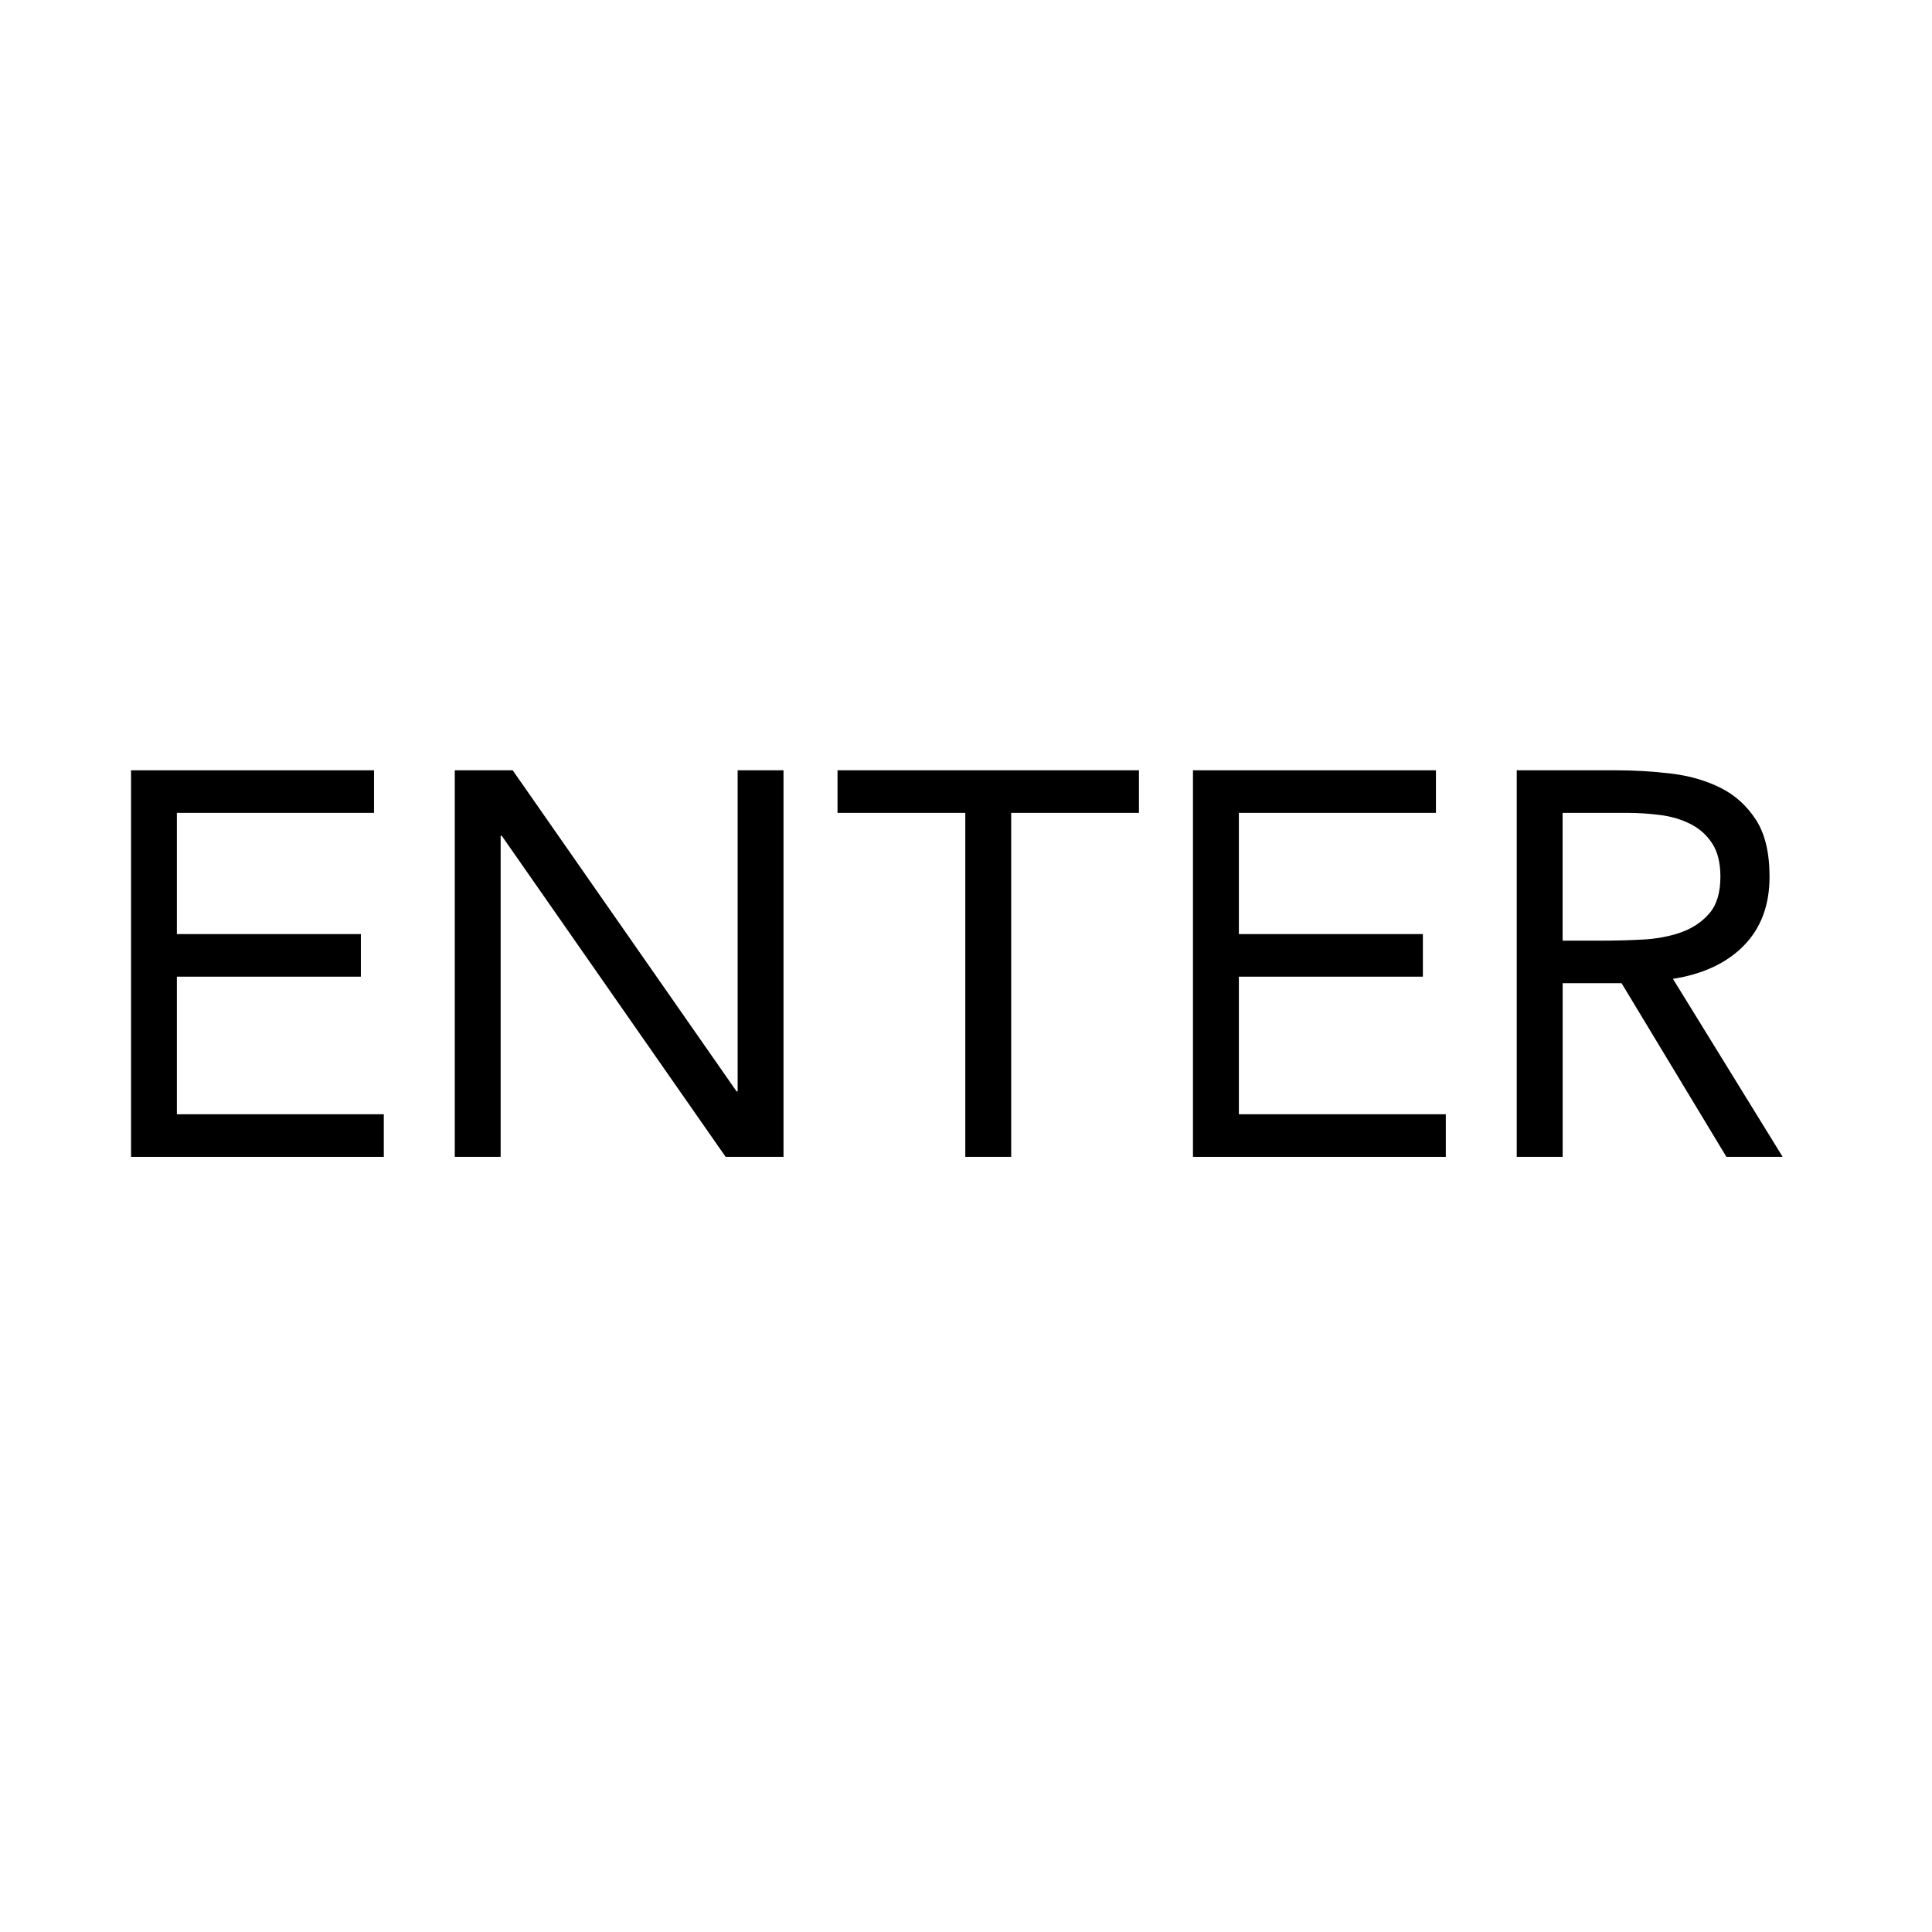 <?xml version="1.0" encoding="utf-8"?>
<!-- Generator: Adobe Illustrator 16.0.0, SVG Export Plug-In . SVG Version: 6.00 Build 0)  -->
<!DOCTYPE svg PUBLIC "-//W3C//DTD SVG 1.1//EN" "http://www.w3.org/Graphics/SVG/1.1/DTD/svg11.dtd">
<svg version="1.1" id="Layer_1" xmlns:sketch="http://www.bohemiancoding.com/sketch/ns"
	 xmlns="http://www.w3.org/2000/svg" xmlns:xlink="http://www.w3.org/1999/xlink" x="0px" y="0px" width="46px" height="46px"
	 viewBox="0 0 46 46" enable-background="new 0 0 46 46" xml:space="preserve">
<title>hamburger</title>
<desc>Created with Sketch.</desc>
<g>
	<path d="M3.12,18.34h5.785v1.014H4.211v2.886h4.381v1.014H4.211v3.276h4.927v1.014H3.12V18.34z"/>
	<path d="M10.829,18.34h1.378l5.33,7.645h0.026V18.34h1.092v9.204h-1.378l-5.33-7.644H11.92v7.644h-1.092V18.34z"/>
	<path d="M27.118,19.354h-3.042v8.19h-1.093v-8.19h-3.042V18.34h7.177V19.354z"/>
	<path d="M28.404,18.34h5.785v1.014h-4.692v2.886h4.381v1.014h-4.381v3.276h4.927v1.014h-6.02V18.34z"/>
	<path d="M36.112,18.34h2.354c0.442,0,0.882,0.026,1.319,0.078c0.438,0.052,0.83,0.165,1.177,0.338s0.628,0.427,0.845,0.761
		s0.325,0.786,0.325,1.358c0,0.676-0.204,1.222-0.611,1.638c-0.407,0.416-0.971,0.68-1.689,0.793l2.612,4.238h-1.339l-2.496-4.134
		h-1.403v4.134h-1.093V18.34z M37.205,22.396h0.975c0.304,0,0.617-0.009,0.942-0.026c0.325-0.018,0.624-0.074,0.897-0.169
		c0.272-0.096,0.498-0.245,0.676-0.449s0.267-0.496,0.267-0.877c0-0.329-0.065-0.594-0.195-0.793s-0.301-0.353-0.514-0.461
		c-0.212-0.108-0.45-0.18-0.715-0.215c-0.265-0.034-0.531-0.052-0.8-0.052h-1.533V22.396z"/>
</g>
</svg>
